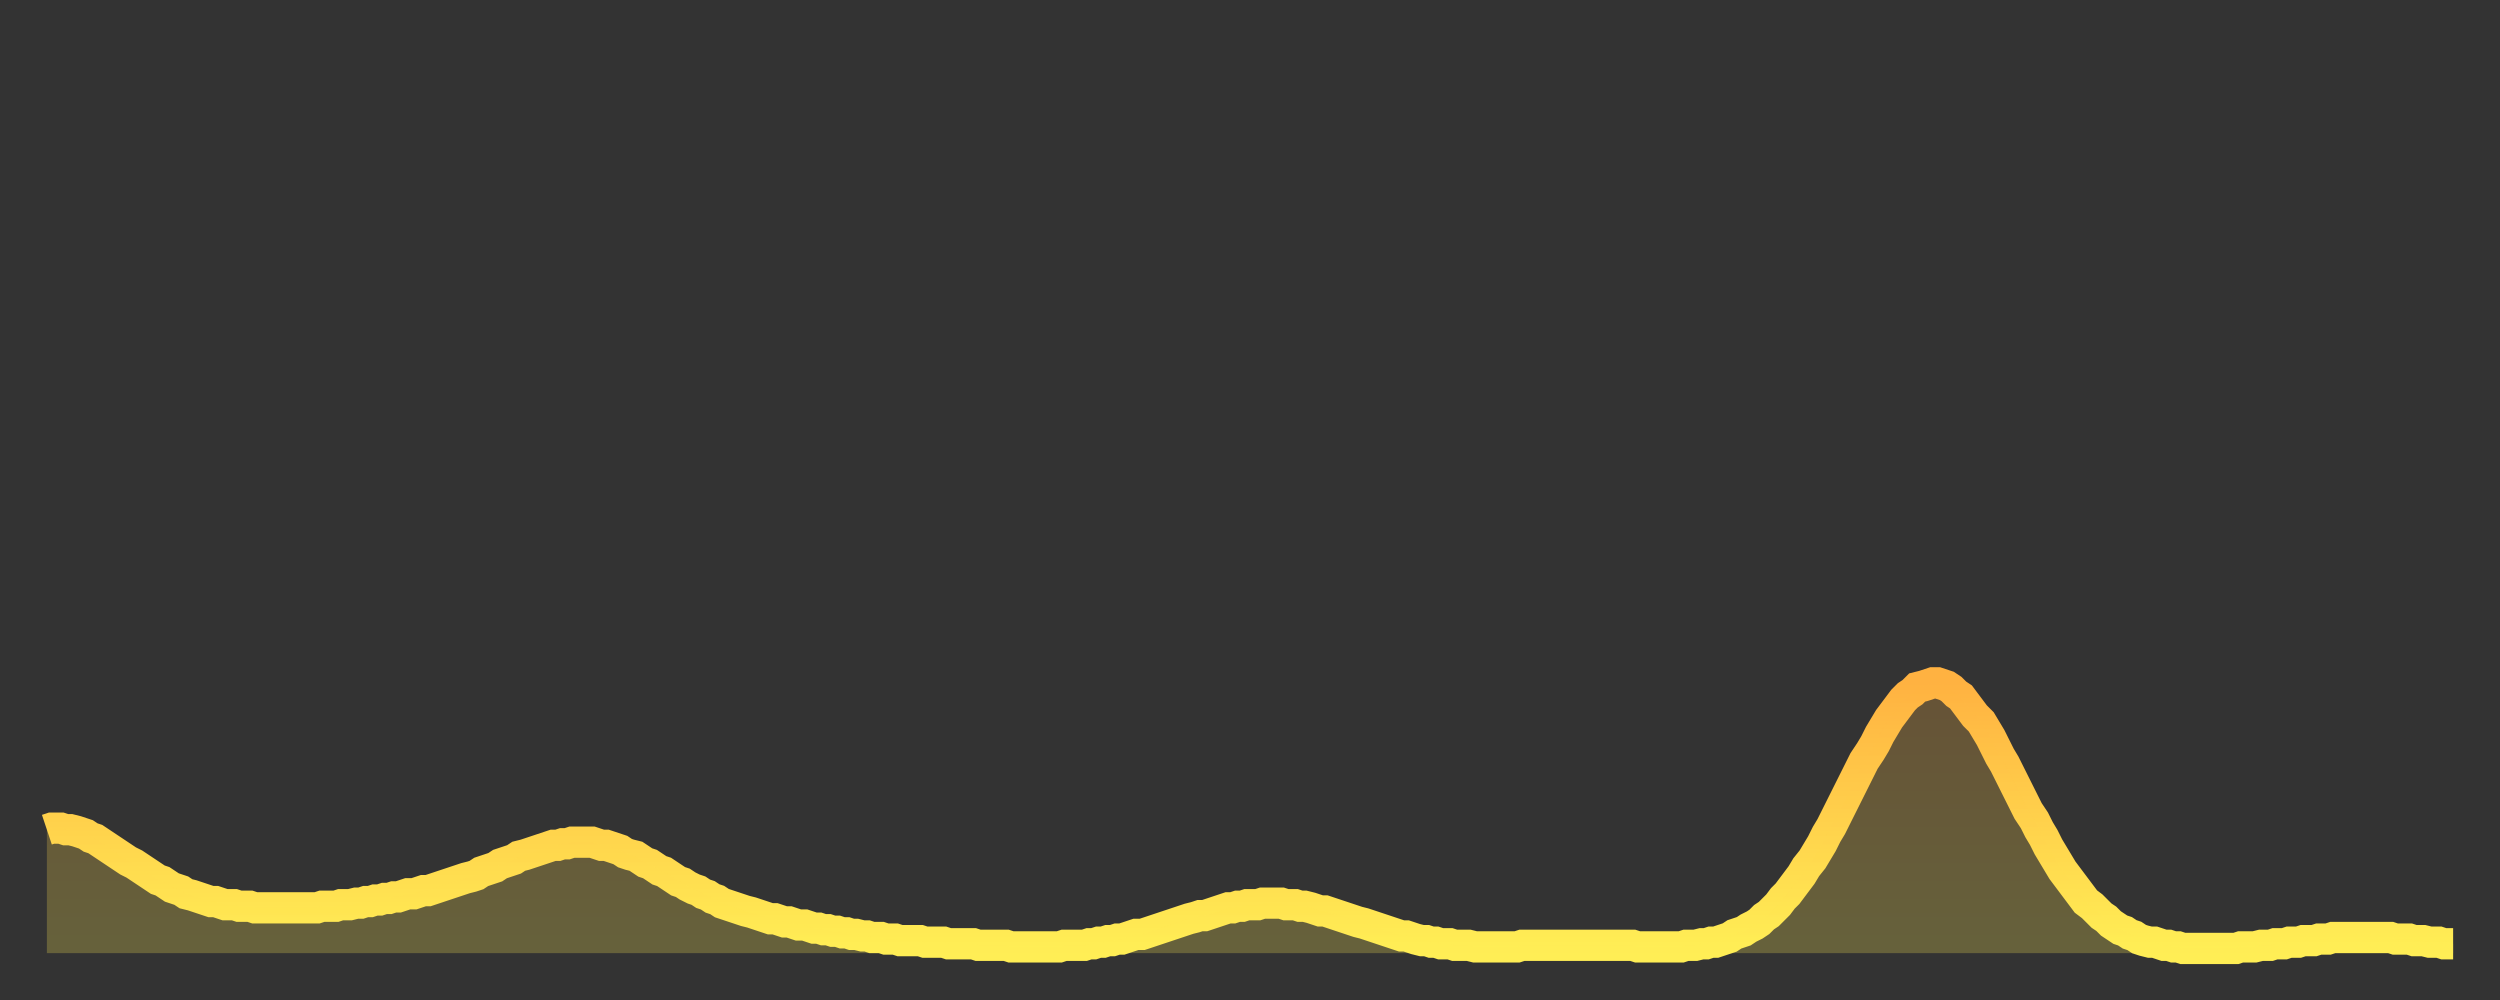 <?xml version="1.0" encoding="utf-8" ?>
<svg baseProfile="full" height="64" version="1.1" width="160" xmlns="http://www.w3.org/2000/svg" xmlns:ev="http://www.w3.org/2001/xml-events" xmlns:xlink="http://www.w3.org/1999/xlink"><rect width="100%" height="100%" fill="#333333" stroke="none"/><defs><linearGradient id="id737168" x1="0" x2="0" y1="0" y2="1"><stop offset="0%" stop-color="#ffb241" /><stop offset="50%" stop-color="#ffd04b" /><stop offset="100%" stop-color="#ffee55" /></linearGradient></defs><g transform="translate(3,3)"><g><path d="M 0.0 50.1 L 0.3 50.0 0.6 50.0 0.9 50.0 1.2 50.1 1.5 50.1 1.9 50.2 2.2 50.3 2.5 50.4 2.8 50.6 3.1 50.7 3.4 50.9 3.7 51.1 4.0 51.3 4.3 51.5 4.6 51.7 4.9 51.9 5.2 52.1 5.6 52.3 5.9 52.5 6.2 52.7 6.5 52.9 6.8 53.1 7.1 53.3 7.4 53.4 7.7 53.6 8.0 53.8 8.3 53.9 8.6 54.0 8.9 54.2 9.3 54.3 9.6 54.4 9.9 54.5 10.2 54.6 10.5 54.7 10.8 54.7 11.1 54.8 11.4 54.9 11.7 54.9 12.0 54.9 12.3 55.0 12.7 55.0 13.0 55.0 13.3 55.1 13.6 55.1 13.9 55.1 14.2 55.1 14.5 55.1 14.8 55.1 15.1 55.1 15.4 55.1 15.7 55.1 16.0 55.1 16.4 55.1 16.7 55.1 17.0 55.1 17.3 55.1 17.6 55.0 17.9 55.0 18.2 55.0 18.5 55.0 18.8 54.9 19.1 54.9 19.4 54.9 19.8 54.8 20.1 54.8 20.4 54.7 20.7 54.7 21.0 54.6 21.3 54.6 21.6 54.5 21.9 54.5 22.2 54.4 22.5 54.4 22.8 54.3 23.1 54.2 23.5 54.2 23.8 54.1 24.1 54.0 24.4 54.0 24.7 53.9 25.0 53.8 25.3 53.7 25.6 53.6 25.9 53.5 26.2 53.4 26.5 53.3 26.8 53.2 27.2 53.1 27.5 53.0 27.8 52.8 28.1 52.7 28.4 52.6 28.7 52.5 29.0 52.3 29.3 52.2 29.6 52.1 29.9 52.0 30.2 51.8 30.6 51.7 30.9 51.6 31.2 51.5 31.5 51.4 31.8 51.3 32.1 51.2 32.4 51.1 32.7 51.1 33.0 51.0 33.3 51.0 33.6 50.9 33.9 50.9 34.3 50.9 34.6 50.9 34.9 50.9 35.2 51.0 35.5 51.1 35.8 51.1 36.1 51.2 36.4 51.3 36.7 51.4 37.0 51.6 37.3 51.7 37.7 51.8 38.0 52.0 38.3 52.2 38.6 52.3 38.9 52.5 39.2 52.7 39.5 52.8 39.8 53.0 40.1 53.2 40.4 53.4 40.7 53.5 41.0 53.7 41.4 53.9 41.7 54.0 42.0 54.2 42.3 54.3 42.6 54.5 42.9 54.6 43.2 54.8 43.5 54.9 43.8 55.0 44.1 55.1 44.4 55.2 44.7 55.3 45.1 55.4 45.4 55.5 45.7 55.6 46.0 55.7 46.3 55.8 46.6 55.8 46.9 55.9 47.2 56.0 47.5 56.0 47.8 56.1 48.1 56.2 48.5 56.2 48.8 56.3 49.1 56.4 49.4 56.4 49.7 56.5 50.0 56.5 50.3 56.6 50.6 56.6 50.9 56.7 51.2 56.7 51.5 56.8 51.8 56.8 52.2 56.9 52.5 56.9 52.8 57.0 53.1 57.0 53.4 57.0 53.7 57.1 54.0 57.1 54.3 57.1 54.6 57.2 54.9 57.2 55.2 57.2 55.6 57.2 55.9 57.2 56.2 57.3 56.5 57.3 56.8 57.3 57.1 57.3 57.4 57.3 57.7 57.4 58.0 57.4 58.3 57.4 58.6 57.4 58.9 57.4 59.3 57.4 59.6 57.5 59.9 57.5 60.2 57.5 60.5 57.5 60.8 57.5 61.1 57.5 61.4 57.5 61.7 57.6 62.0 57.6 62.3 57.6 62.6 57.6 63.0 57.6 63.3 57.6 63.6 57.6 63.9 57.6 64.2 57.6 64.5 57.6 64.8 57.6 65.1 57.5 65.4 57.5 65.7 57.5 66.0 57.5 66.4 57.5 66.7 57.4 67.0 57.4 67.3 57.3 67.6 57.3 67.9 57.2 68.2 57.2 68.5 57.1 68.8 57.1 69.1 57.0 69.4 56.9 69.7 56.8 70.1 56.8 70.4 56.7 70.7 56.6 71.0 56.5 71.3 56.4 71.6 56.3 71.9 56.2 72.2 56.1 72.5 56.0 72.8 55.9 73.1 55.8 73.5 55.7 73.8 55.6 74.1 55.6 74.4 55.5 74.7 55.4 75.0 55.3 75.3 55.2 75.6 55.1 75.9 55.1 76.2 55.0 76.5 55.0 76.8 54.9 77.2 54.9 77.5 54.9 77.8 54.8 78.1 54.8 78.4 54.8 78.7 54.8 79.0 54.8 79.3 54.9 79.6 54.9 79.9 54.9 80.2 55.0 80.5 55.0 80.9 55.1 81.2 55.2 81.5 55.3 81.8 55.3 82.1 55.4 82.4 55.5 82.7 55.6 83.0 55.7 83.3 55.8 83.6 55.9 83.9 56.0 84.3 56.1 84.6 56.2 84.9 56.3 85.2 56.4 85.5 56.5 85.8 56.6 86.1 56.7 86.4 56.8 86.7 56.9 87.0 56.9 87.3 57.0 87.6 57.1 88.0 57.2 88.3 57.2 88.6 57.3 88.9 57.3 89.2 57.4 89.5 57.4 89.8 57.4 90.1 57.5 90.4 57.5 90.7 57.5 91.0 57.5 91.4 57.6 91.7 57.6 92.0 57.6 92.3 57.6 92.6 57.6 92.9 57.6 93.2 57.6 93.5 57.6 93.8 57.6 94.1 57.6 94.4 57.5 94.7 57.5 95.1 57.5 95.4 57.5 95.7 57.5 96.0 57.5 96.3 57.5 96.6 57.5 96.9 57.5 97.2 57.5 97.5 57.5 97.8 57.5 98.1 57.5 98.4 57.5 98.8 57.5 99.1 57.5 99.4 57.5 99.7 57.5 100.0 57.5 100.3 57.5 100.6 57.5 100.9 57.5 101.2 57.5 101.5 57.5 101.8 57.6 102.2 57.6 102.5 57.6 102.8 57.6 103.1 57.6 103.4 57.6 103.7 57.6 104.0 57.6 104.3 57.6 104.6 57.6 104.9 57.5 105.2 57.5 105.5 57.5 105.9 57.4 106.2 57.4 106.5 57.3 106.8 57.3 107.1 57.2 107.4 57.1 107.7 57.0 108.0 56.8 108.3 56.7 108.6 56.6 108.9 56.4 109.3 56.2 109.6 56.0 109.9 55.7 110.2 55.5 110.5 55.2 110.8 54.9 111.1 54.5 111.4 54.2 111.7 53.8 112.0 53.4 112.3 53.0 112.6 52.5 113.0 52.0 113.3 51.5 113.6 51.0 113.9 50.4 114.2 49.9 114.5 49.3 114.8 48.7 115.1 48.1 115.4 47.5 115.7 46.9 116.0 46.3 116.3 45.7 116.7 45.1 117.0 44.6 117.3 44.0 117.6 43.5 117.9 43.0 118.2 42.6 118.5 42.2 118.8 41.8 119.1 41.5 119.4 41.3 119.7 41.0 120.1 40.9 120.4 40.8 120.7 40.7 121.0 40.7 121.3 40.8 121.6 40.9 121.9 41.1 122.2 41.4 122.5 41.6 122.8 42.0 123.1 42.4 123.4 42.8 123.8 43.2 124.1 43.7 124.4 44.2 124.7 44.8 125.0 45.4 125.3 45.9 125.6 46.5 125.9 47.1 126.2 47.7 126.5 48.3 126.8 48.9 127.2 49.5 127.5 50.1 127.8 50.6 128.1 51.2 128.4 51.7 128.7 52.2 129.0 52.7 129.3 53.1 129.6 53.5 129.9 53.9 130.2 54.3 130.5 54.7 130.9 55.0 131.2 55.3 131.5 55.6 131.8 55.8 132.1 56.1 132.4 56.3 132.7 56.5 133.0 56.6 133.3 56.8 133.6 56.9 133.9 57.1 134.2 57.2 134.6 57.3 134.9 57.3 135.2 57.4 135.5 57.5 135.8 57.5 136.1 57.6 136.4 57.6 136.7 57.7 137.0 57.7 137.3 57.7 137.6 57.7 138.0 57.7 138.3 57.7 138.6 57.7 138.9 57.7 139.2 57.7 139.5 57.7 139.8 57.7 140.1 57.7 140.4 57.6 140.7 57.6 141.0 57.6 141.3 57.6 141.7 57.5 142.0 57.5 142.3 57.5 142.6 57.4 142.9 57.4 143.2 57.4 143.5 57.3 143.8 57.3 144.1 57.3 144.4 57.2 144.7 57.2 145.1 57.2 145.4 57.1 145.7 57.1 146.0 57.1 146.3 57.0 146.6 57.0 146.9 57.0 147.2 57.0 147.5 57.0 147.8 57.0 148.1 57.0 148.4 57.0 148.8 57.0 149.1 57.0 149.4 57.0 149.7 57.0 150.0 57.0 150.3 57.1 150.6 57.1 150.9 57.1 151.2 57.1 151.5 57.2 151.8 57.2 152.1 57.2 152.5 57.3 152.8 57.3 153.1 57.3 153.4 57.4 153.7 57.4 154.0 57.4" fill="none" id="graph-curve" opacity="1" stroke="url(#id737168)" stroke-width="2" /><path d="M 0 58 L 0.0 50.1 0.3 50.0 0.6 50.0 0.9 50.0 1.2 50.1 1.5 50.1 1.9 50.2 2.2 50.3 2.5 50.4 2.8 50.6 3.1 50.7 3.4 50.9 3.7 51.1 4.0 51.3 4.3 51.5 4.6 51.7 4.9 51.9 5.2 52.1 5.6 52.3 5.9 52.5 6.2 52.7 6.5 52.9 6.8 53.1 7.1 53.3 7.4 53.4 7.7 53.6 8.0 53.8 8.3 53.9 8.6 54.0 8.9 54.2 9.3 54.3 9.6 54.4 9.9 54.5 10.2 54.6 10.5 54.7 10.8 54.7 11.1 54.8 11.4 54.9 11.7 54.9 12.0 54.9 12.3 55.0 12.7 55.0 13.0 55.0 13.3 55.1 13.6 55.1 13.9 55.1 14.2 55.1 14.5 55.1 14.8 55.1 15.1 55.1 15.4 55.1 15.7 55.1 16.0 55.1 16.4 55.1 16.7 55.1 17.0 55.1 17.3 55.1 17.6 55.0 17.9 55.0 18.2 55.0 18.5 55.0 18.8 54.9 19.1 54.9 19.4 54.9 19.8 54.8 20.1 54.8 20.4 54.7 20.7 54.7 21.0 54.6 21.3 54.6 21.6 54.5 21.9 54.5 22.2 54.4 22.5 54.4 22.8 54.3 23.1 54.2 23.5 54.2 23.8 54.1 24.1 54.0 24.4 54.0 24.7 53.9 25.0 53.8 25.3 53.7 25.6 53.6 25.9 53.5 26.2 53.4 26.5 53.3 26.8 53.2 27.2 53.1 27.5 53.0 27.8 52.8 28.1 52.7 28.4 52.6 28.7 52.5 29.0 52.3 29.3 52.2 29.6 52.1 29.9 52.0 30.2 51.8 30.6 51.7 30.9 51.6 31.2 51.5 31.5 51.4 31.8 51.3 32.1 51.2 32.4 51.1 32.7 51.1 33.0 51.0 33.3 51.0 33.6 50.9 33.9 50.9 34.3 50.9 34.6 50.9 34.9 50.9 35.2 51.0 35.5 51.1 35.8 51.1 36.1 51.2 36.4 51.3 36.7 51.4 37.0 51.6 37.3 51.7 37.7 51.8 38.0 52.0 38.3 52.2 38.6 52.3 38.9 52.5 39.2 52.7 39.5 52.8 39.8 53.0 40.1 53.2 40.4 53.4 40.7 53.5 41.0 53.7 41.4 53.9 41.7 54.0 42.0 54.2 42.3 54.3 42.6 54.5 42.9 54.6 43.2 54.8 43.5 54.9 43.8 55.0 44.1 55.1 44.4 55.2 44.7 55.3 45.1 55.4 45.4 55.5 45.7 55.6 46.0 55.7 46.3 55.8 46.6 55.8 46.9 55.9 47.2 56.0 47.5 56.0 47.8 56.1 48.1 56.2 48.5 56.2 48.8 56.3 49.1 56.4 49.4 56.4 49.7 56.5 50.0 56.5 50.3 56.6 50.6 56.6 50.9 56.7 51.2 56.7 51.5 56.8 51.8 56.8 52.2 56.9 52.5 56.9 52.8 57.0 53.1 57.0 53.4 57.0 53.7 57.1 54.0 57.1 54.3 57.1 54.6 57.2 54.9 57.2 55.2 57.2 55.6 57.2 55.9 57.2 56.2 57.3 56.5 57.3 56.8 57.3 57.1 57.3 57.4 57.3 57.7 57.4 58.0 57.4 58.3 57.4 58.6 57.4 58.9 57.4 59.3 57.4 59.6 57.5 59.9 57.5 60.2 57.5 60.5 57.5 60.8 57.5 61.1 57.5 61.4 57.5 61.7 57.6 62.0 57.6 62.3 57.6 62.6 57.6 63.0 57.6 63.3 57.6 63.6 57.6 63.9 57.6 64.2 57.6 64.5 57.6 64.8 57.6 65.1 57.5 65.4 57.5 65.7 57.5 66.0 57.5 66.4 57.5 66.7 57.4 67.0 57.4 67.3 57.3 67.6 57.3 67.9 57.2 68.2 57.2 68.5 57.1 68.8 57.1 69.1 57.0 69.4 56.9 69.7 56.8 70.1 56.8 70.4 56.7 70.7 56.6 71.0 56.5 71.3 56.4 71.6 56.3 71.9 56.2 72.2 56.1 72.5 56.0 72.8 55.9 73.1 55.8 73.5 55.7 73.8 55.6 74.1 55.6 74.4 55.5 74.7 55.4 75.0 55.3 75.3 55.2 75.6 55.1 75.9 55.1 76.2 55.0 76.5 55.0 76.8 54.9 77.2 54.9 77.5 54.9 77.8 54.8 78.1 54.8 78.4 54.8 78.7 54.8 79.0 54.8 79.3 54.9 79.6 54.9 79.9 54.9 80.2 55.0 80.5 55.0 80.9 55.1 81.2 55.2 81.5 55.3 81.8 55.3 82.1 55.4 82.4 55.5 82.7 55.6 83.0 55.7 83.3 55.8 83.6 55.9 83.9 56.0 84.3 56.1 84.6 56.2 84.9 56.3 85.2 56.4 85.5 56.5 85.8 56.6 86.1 56.7 86.4 56.8 86.7 56.9 87.0 56.9 87.3 57.0 87.6 57.1 88.0 57.2 88.3 57.2 88.6 57.3 88.9 57.3 89.2 57.4 89.5 57.4 89.8 57.4 90.1 57.5 90.4 57.5 90.7 57.5 91.0 57.5 91.4 57.6 91.7 57.6 92.0 57.6 92.3 57.6 92.6 57.6 92.9 57.6 93.2 57.6 93.5 57.6 93.8 57.6 94.1 57.6 94.4 57.5 94.7 57.5 95.1 57.5 95.4 57.5 95.7 57.5 96.0 57.5 96.3 57.5 96.6 57.5 96.9 57.5 97.2 57.5 97.5 57.5 97.8 57.5 98.1 57.5 98.4 57.5 98.8 57.5 99.1 57.5 99.4 57.5 99.7 57.5 100.0 57.5 100.3 57.5 100.6 57.5 100.9 57.5 101.2 57.5 101.5 57.5 101.8 57.6 102.2 57.6 102.5 57.6 102.8 57.6 103.1 57.6 103.4 57.6 103.7 57.6 104.0 57.6 104.3 57.6 104.6 57.6 104.9 57.5 105.2 57.5 105.5 57.5 105.9 57.4 106.2 57.4 106.5 57.3 106.8 57.3 107.1 57.2 107.4 57.1 107.7 57.0 108.0 56.8 108.3 56.7 108.6 56.6 108.9 56.4 109.3 56.2 109.6 56.0 109.9 55.7 110.2 55.5 110.5 55.2 110.8 54.9 111.1 54.5 111.4 54.2 111.7 53.8 112.0 53.4 112.3 53.0 112.6 52.5 113.0 52.0 113.3 51.5 113.6 51.0 113.9 50.4 114.2 49.9 114.5 49.3 114.8 48.7 115.1 48.1 115.4 47.5 115.7 46.9 116.0 46.3 116.3 45.7 116.7 45.1 117.0 44.6 117.3 44.0 117.6 43.5 117.9 43.0 118.2 42.6 118.5 42.2 118.8 41.8 119.1 41.5 119.4 41.3 119.7 41.0 120.1 40.9 120.4 40.8 120.7 40.7 121.0 40.7 121.3 40.8 121.6 40.9 121.9 41.1 122.2 41.4 122.5 41.6 122.8 42.0 123.1 42.4 123.4 42.8 123.8 43.2 124.1 43.7 124.4 44.2 124.7 44.8 125.0 45.4 125.3 45.9 125.6 46.5 125.9 47.1 126.2 47.7 126.5 48.3 126.8 48.9 127.2 49.5 127.5 50.1 127.8 50.6 128.1 51.2 128.4 51.7 128.7 52.2 129.0 52.7 129.3 53.1 129.6 53.5 129.9 53.9 130.2 54.3 130.5 54.7 130.9 55.0 131.2 55.3 131.5 55.6 131.8 55.8 132.1 56.1 132.4 56.3 132.7 56.5 133.0 56.6 133.3 56.8 133.6 56.9 133.9 57.1 134.2 57.2 134.6 57.3 134.9 57.3 135.2 57.4 135.5 57.5 135.8 57.5 136.1 57.6 136.4 57.6 136.7 57.7 137.0 57.7 137.3 57.7 137.6 57.7 138.0 57.7 138.3 57.7 138.6 57.7 138.9 57.7 139.2 57.7 139.5 57.7 139.8 57.7 140.1 57.7 140.4 57.6 140.7 57.6 141.0 57.6 141.3 57.6 141.7 57.5 142.0 57.5 142.3 57.5 142.6 57.4 142.9 57.4 143.2 57.4 143.5 57.3 143.8 57.3 144.1 57.3 144.4 57.2 144.7 57.2 145.1 57.2 145.4 57.1 145.7 57.1 146.0 57.1 146.3 57.0 146.6 57.0 146.9 57.0 147.2 57.0 147.5 57.0 147.8 57.0 148.1 57.0 148.4 57.0 148.8 57.0 149.1 57.0 149.4 57.0 149.7 57.0 150.0 57.0 150.3 57.1 150.6 57.1 150.9 57.1 151.2 57.1 151.5 57.2 151.8 57.2 152.1 57.2 152.5 57.3 152.8 57.3 153.1 57.3 153.4 57.4 153.7 57.4 154.0 57.4 154 58" fill="url(#id737168)" fill-opacity=".25" id="graph-shadow" /></g></g></svg>
